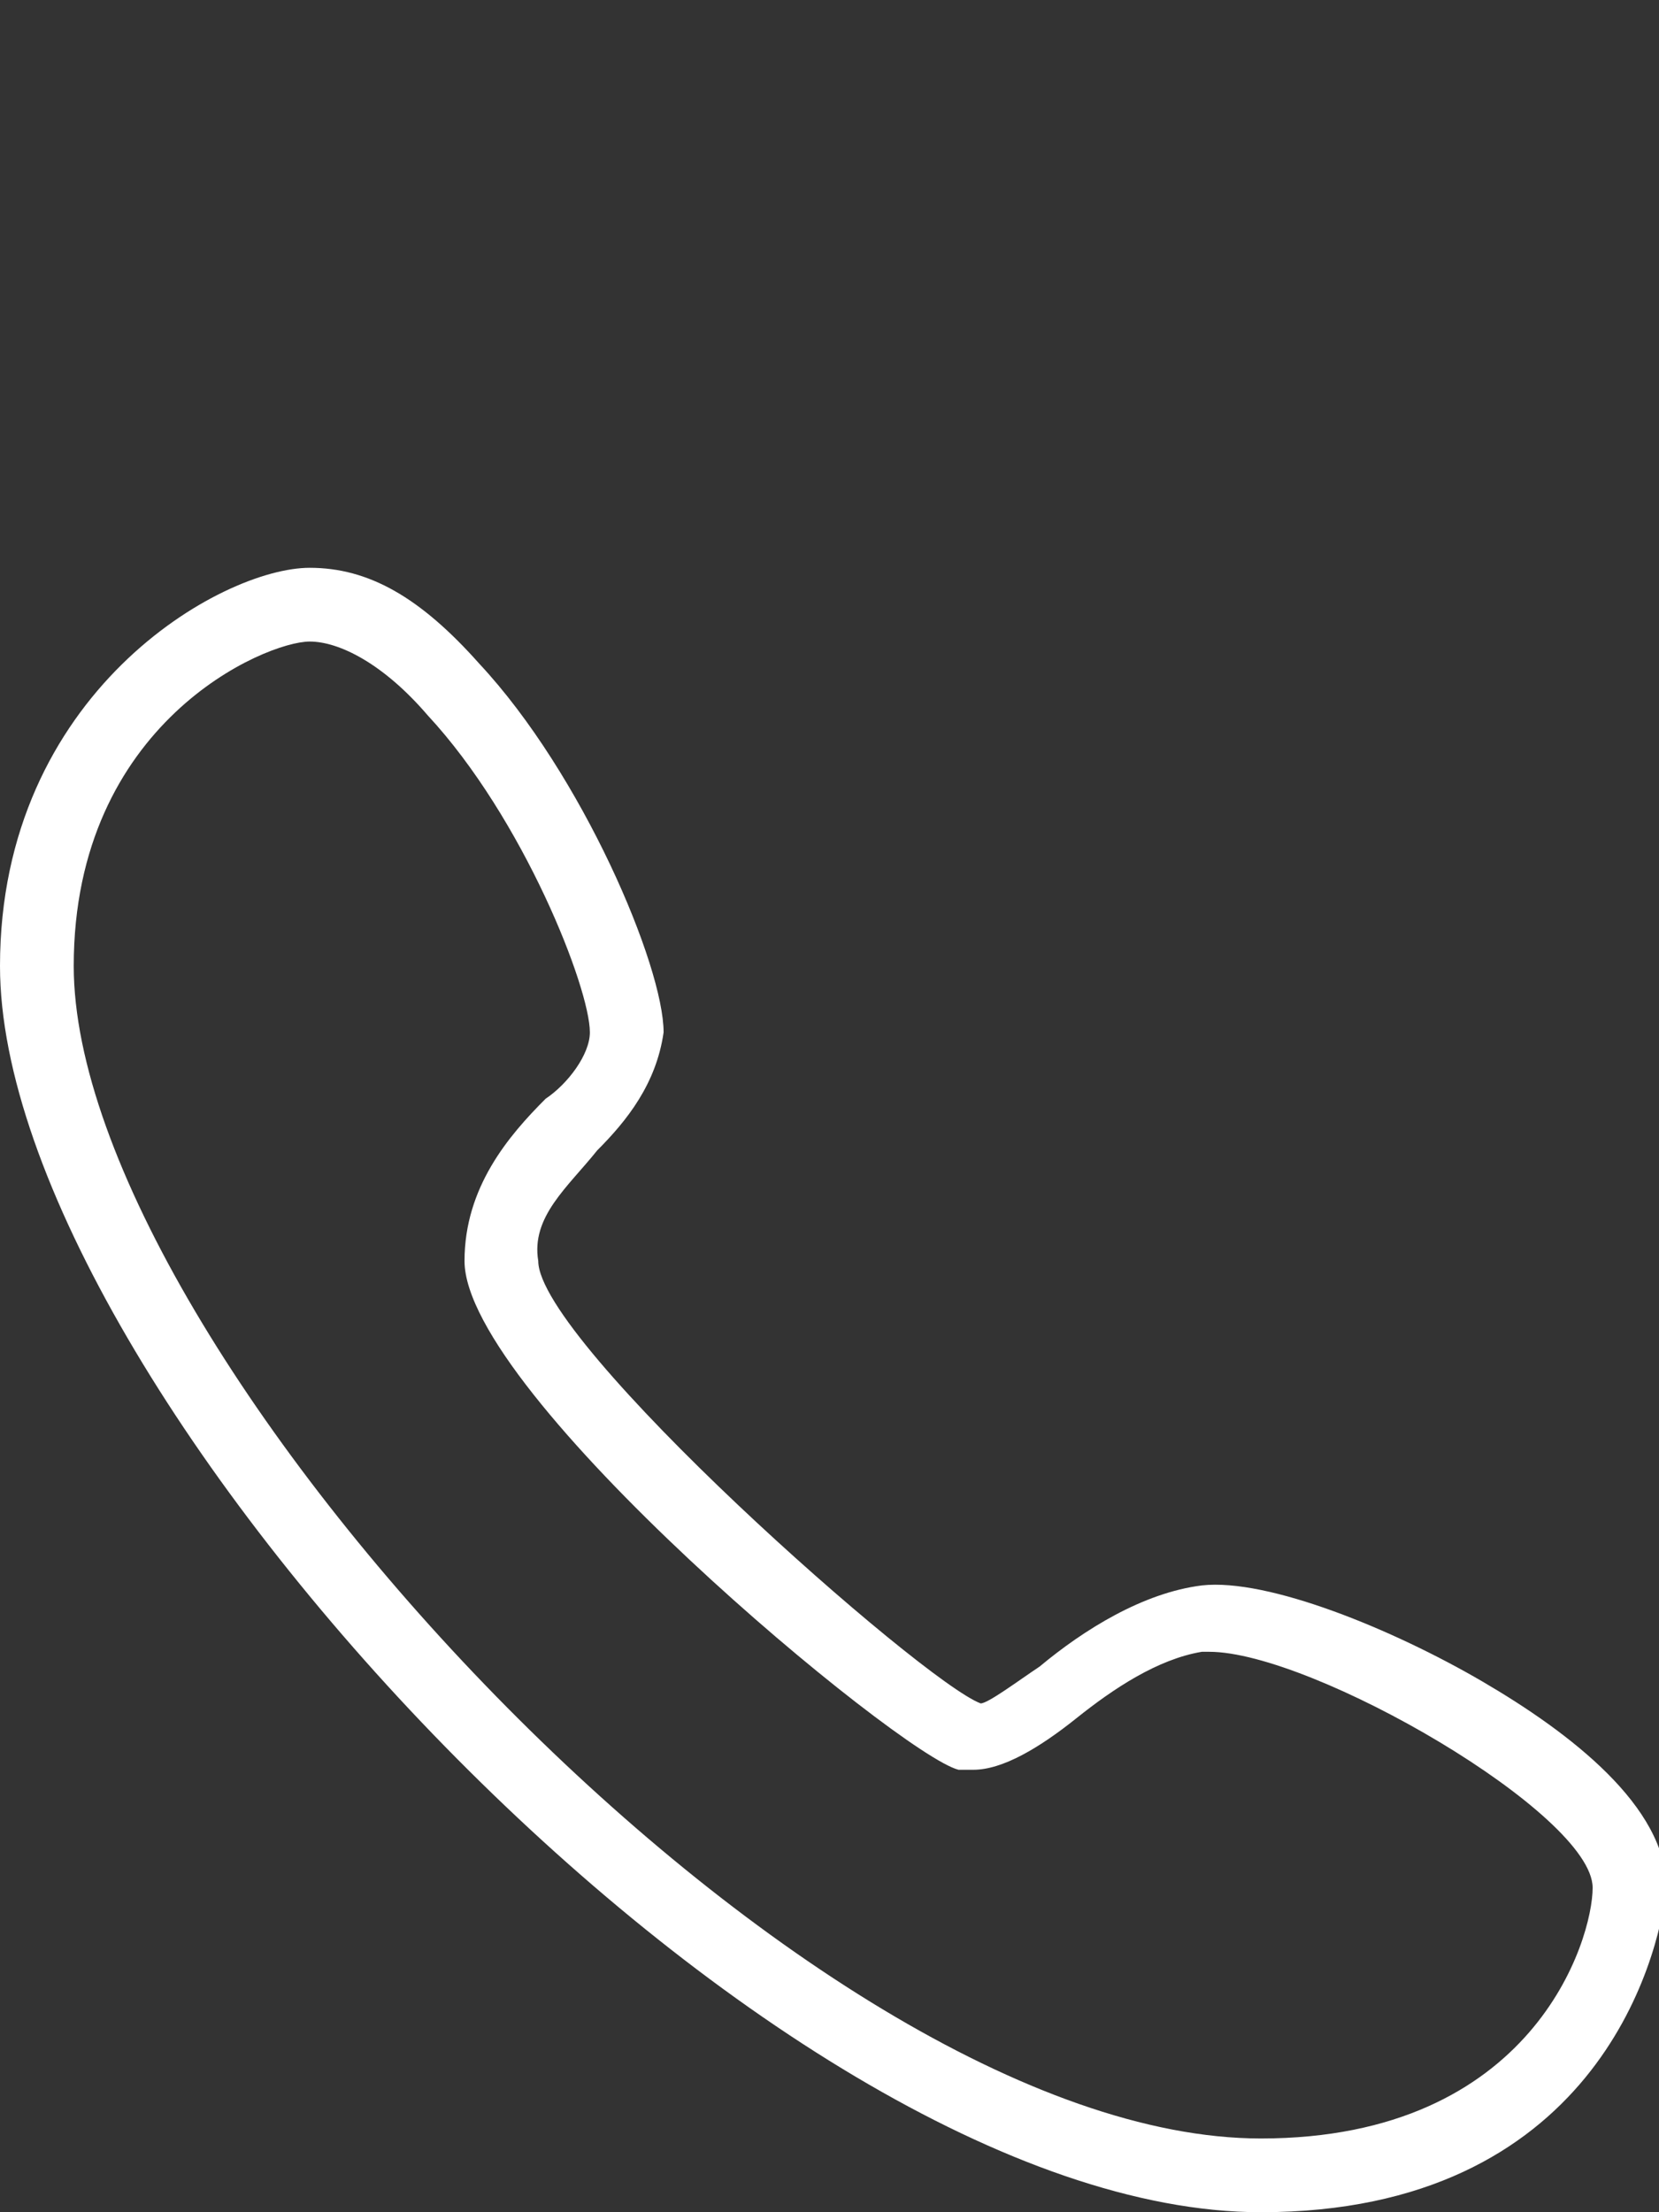 <?xml version="1.0" encoding="utf-8"?>
<!-- Generator: Adobe Illustrator 18.1.0, SVG Export Plug-In . SVG Version: 6.00 Build 0)  -->
<svg version="1.1" id="圖層_1" xmlns="http://www.w3.org/2000/svg" xmlns:xlink="http://www.w3.org/1999/xlink" x="0px" y="0px"
	 width="22.5px" height="30px" viewBox="0 0 22.5 30" enable-background="new 0 0 22.5 30" xml:space="preserve">
<rect x="0" y="0" width="22.5" height="30" fill="#333333" stroke="none"/>
<g>
	<path fill="#FFFFFF" d="M17.1,30C10.4,30,0,18.8,0,13.1c0-3.7,3-5.4,4.2-5.4c0.8,0,1.5,0.4,2.3,1.3c1.4,1.5,2.5,4.1,2.5,5
		c-0.1,0.7-0.5,1.2-0.9,1.6c-0.4,0.5-0.9,0.9-0.8,1.5c0,1.1,5.2,5.7,6,6c0.1,0,0.5-0.3,0.8-0.5c0.6-0.5,1.4-1,2.2-1.1
		c0.9-0.1,2.6,0.6,3.8,1.3c1.2,0.7,2.5,1.7,2.5,2.8C22.5,26.6,21.6,30,17.1,30z M4.2,8.7C3.6,8.7,1,9.8,1,13.1
		C1,18.3,10.9,29,17.1,29c3.7,0,4.5-2.7,4.5-3.4c0-1-3.8-3.2-5.2-3.2c0,0,0,0-0.1,0c-0.6,0.1-1.2,0.5-1.7,0.9
		c-0.5,0.4-1,0.7-1.4,0.7c-0.1,0-0.1,0-0.2,0c-0.8-0.2-6.7-5.1-6.7-6.9c0-1,0.6-1.7,1.1-2.2C7.7,14.7,8,14.3,8,14
		c0-0.6-0.9-2.9-2.2-4.3C5.2,9,4.6,8.7,4.2,8.7z"/>
</g>
</svg>
